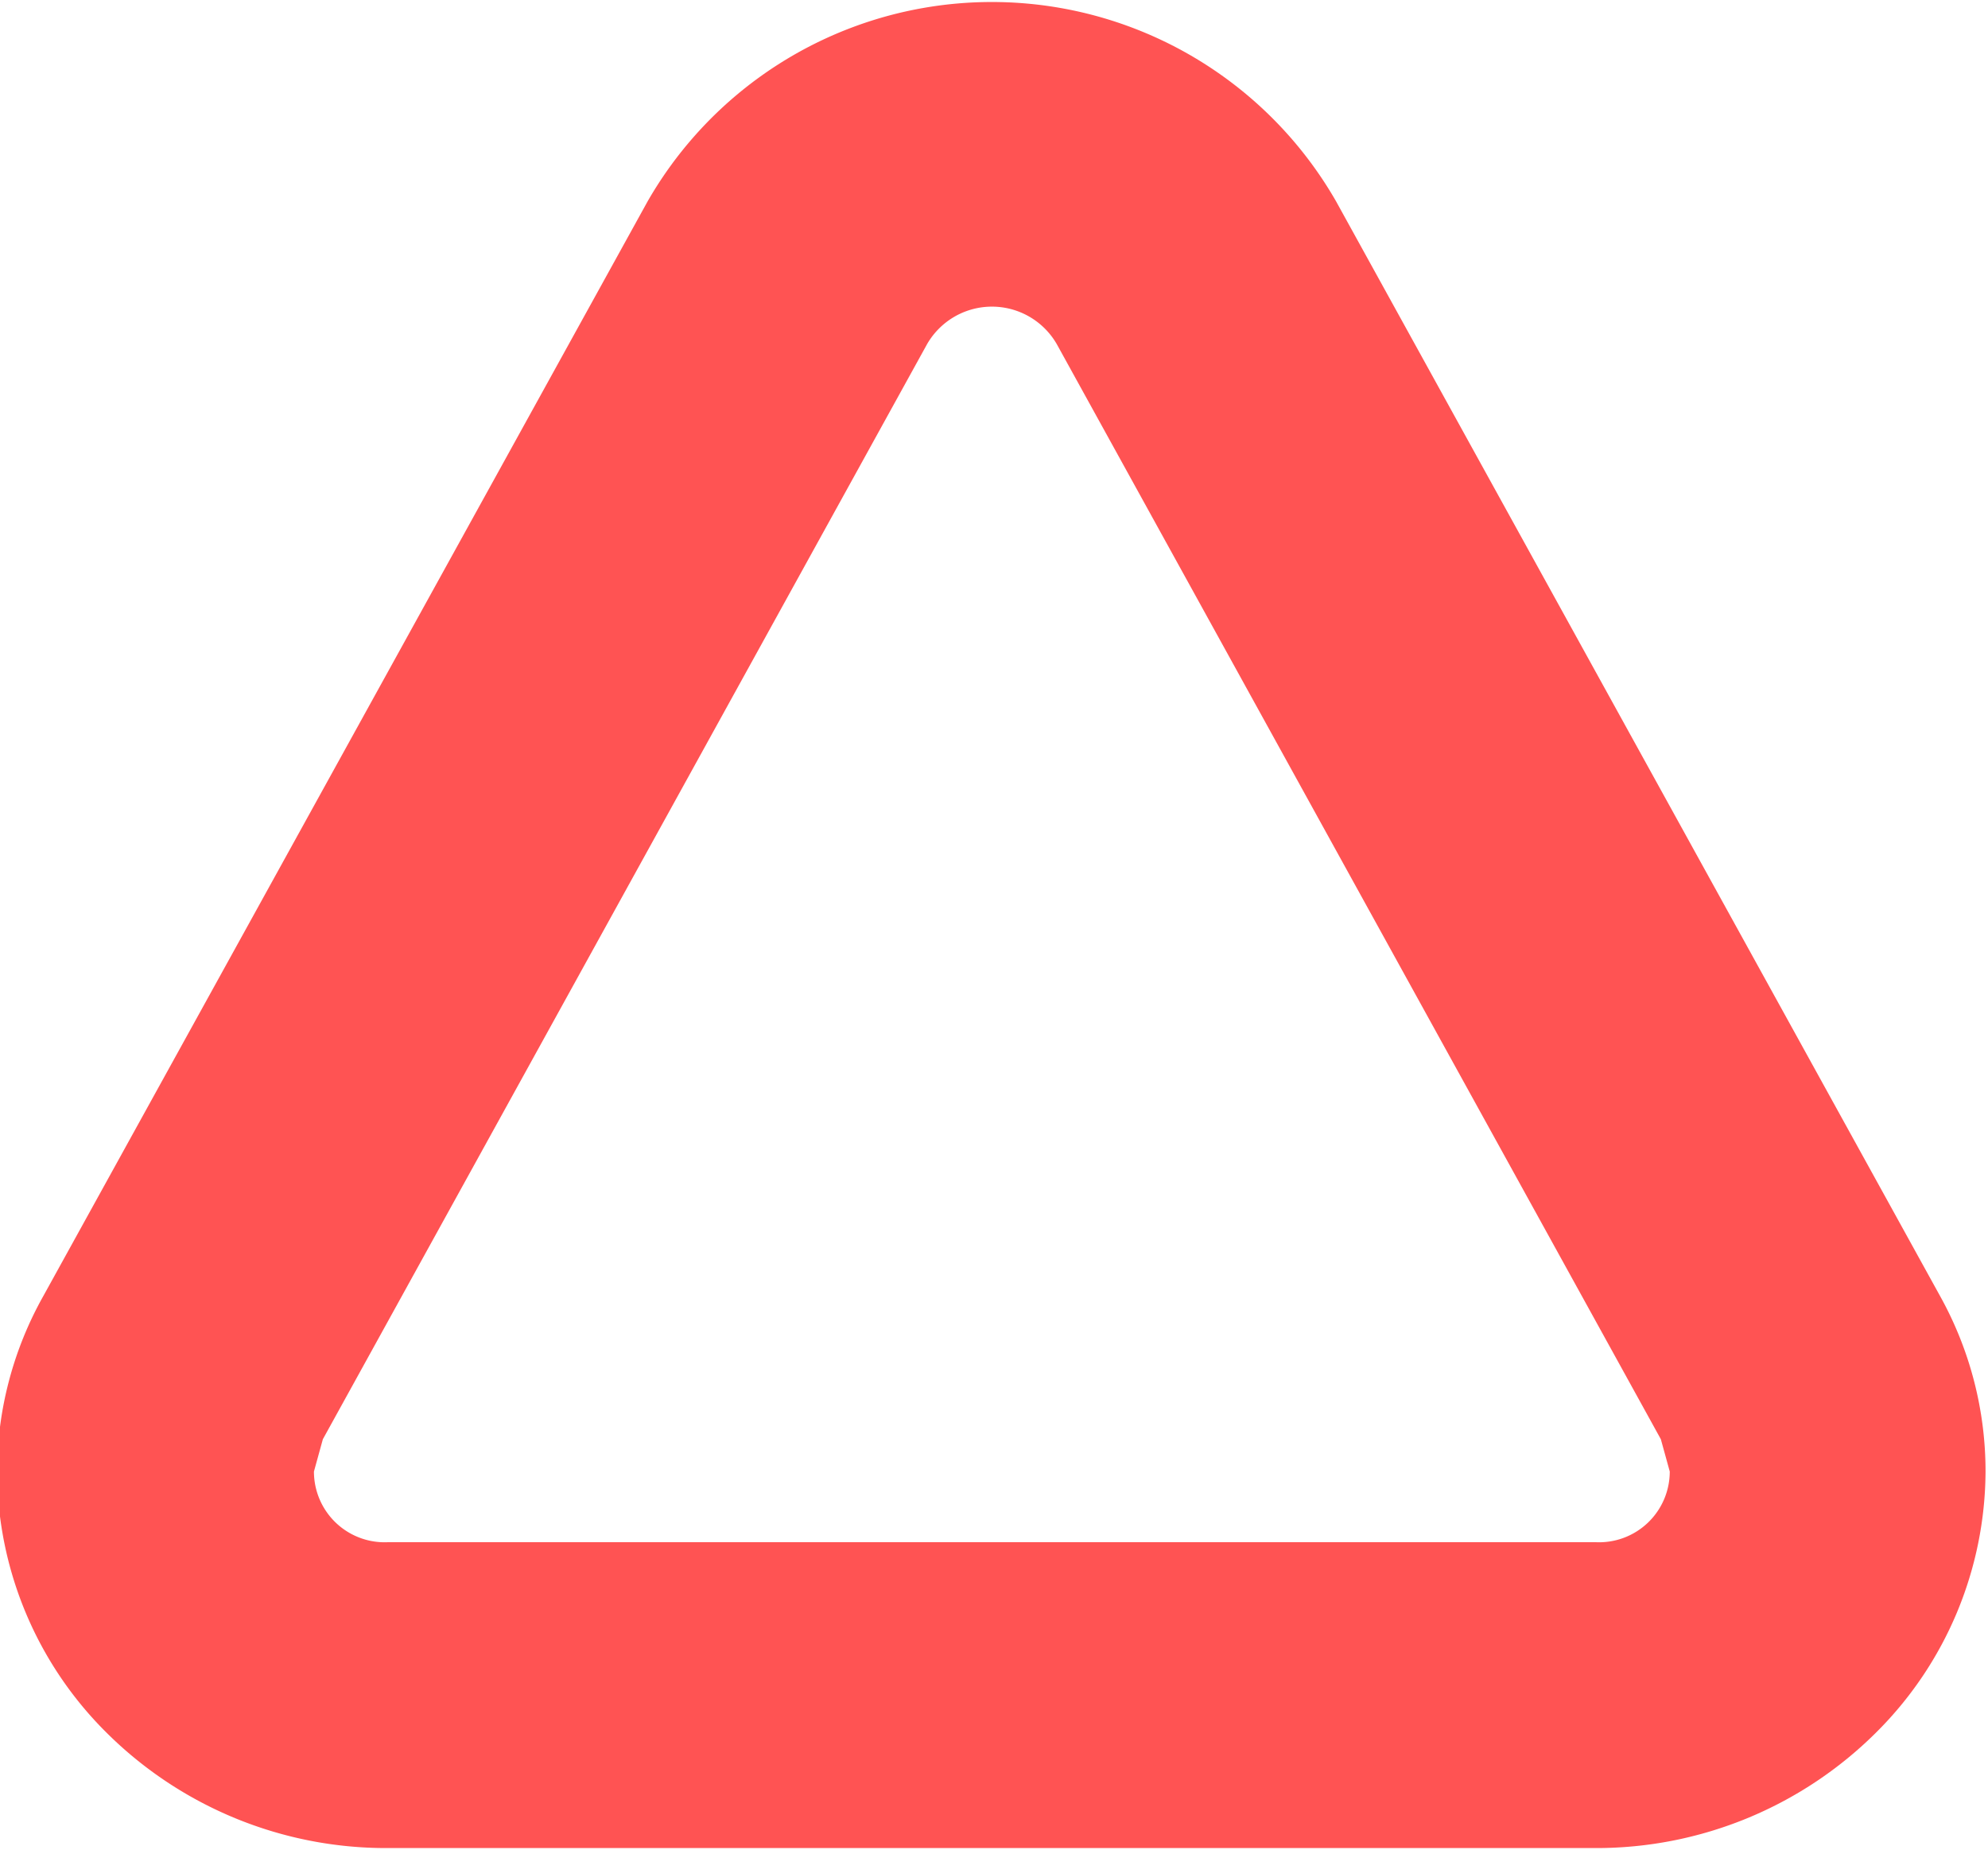 <svg xmlns="http://www.w3.org/2000/svg" width="12.937" height="12.034" viewBox="0 0 12.937 12.034">
<defs>
    <style>
      .cls-1 {
        fill: #ff5353;
        fill-rule: evenodd;
      }
    </style>
  </defs>
  <path class="cls-1" d="M402.345,1001.34l-3.932-7.125a2.583,2.583,0,0,0-4.479,0L390,1001.34h0a2.345,2.345,0,0,0-.3,1.14,2.406,2.406,0,0,0,.713,1.7,2.58,2.58,0,0,0,1.825.75h7.863a2.58,2.58,0,0,0,1.825-.75,2.407,2.407,0,0,0,.714-1.7A2.346,2.346,0,0,0,402.345,1001.34Zm-10.525.93,3.932-7.125a0.487,0.487,0,0,1,.844,0l3.931,7.125,0.058,0.21a0.46,0.46,0,0,1-.48.46h-7.863a0.46,0.46,0,0,1-.48-0.46l0.058-.21" transform="translate(-389.719 -992.906)"/>
</svg>
